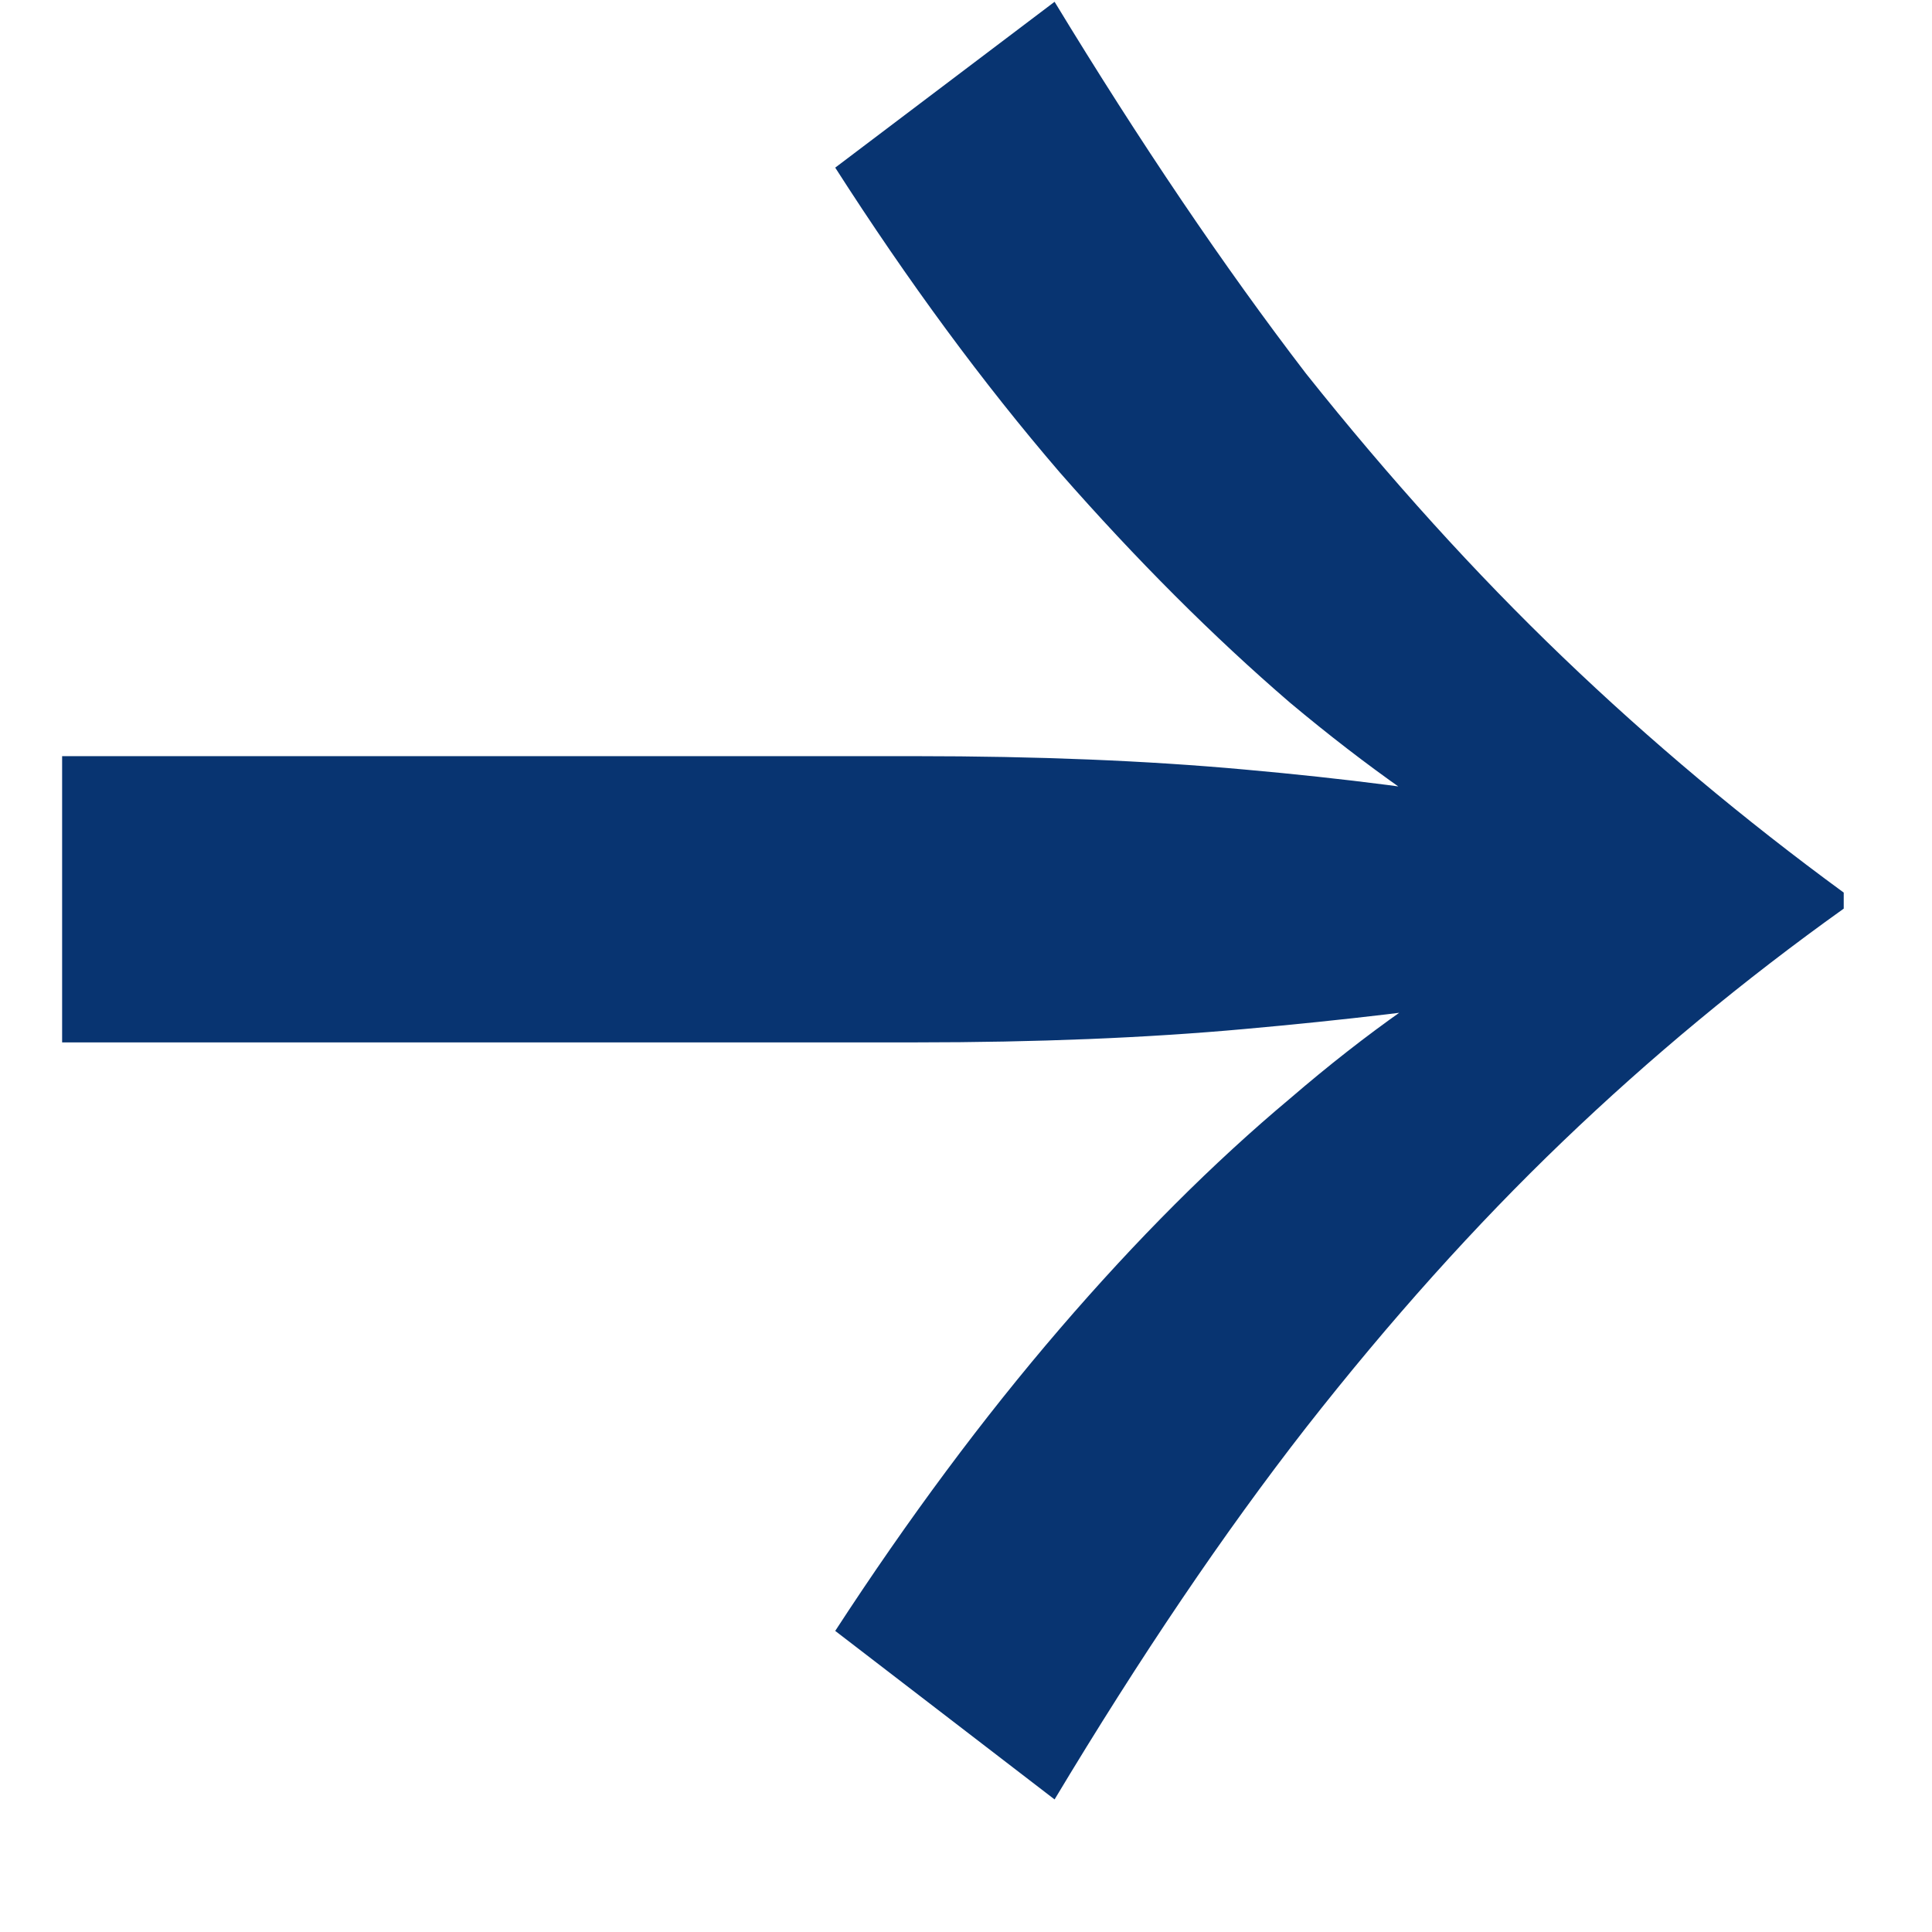 <svg width="13" height="13" viewBox="0 0 13 13" fill="none" xmlns="http://www.w3.org/2000/svg">
<path d="M5.62 1.128L7.096 0.012C7.672 0.96 8.236 1.794 8.788 2.514C9.352 3.222 9.928 3.858 10.516 4.422C11.104 4.986 11.734 5.514 12.406 6.006V6.114C11.734 6.594 11.104 7.116 10.516 7.68C9.928 8.244 9.352 8.886 8.788 9.606C8.236 10.314 7.672 11.148 7.096 12.108L5.62 10.974C6.112 10.218 6.616 9.54 7.132 8.94C7.648 8.34 8.164 7.824 8.68 7.392C9.196 6.948 9.7 6.594 10.192 6.33C10.684 6.054 11.152 5.862 11.596 5.754V6.366C11.152 6.258 10.684 6.066 10.192 5.79C9.7 5.514 9.196 5.16 8.68 4.728C8.164 4.284 7.648 3.768 7.132 3.18C6.616 2.58 6.112 1.896 5.62 1.128ZM0.418 5.088H6.16C6.976 5.088 7.714 5.118 8.374 5.178C9.046 5.238 9.652 5.316 10.192 5.412L11.398 6.06L10.192 6.708C9.652 6.792 9.046 6.864 8.374 6.924C7.714 6.984 6.976 7.014 6.16 7.014H0.418V5.088Z" fill="#083471"/>
</svg>
